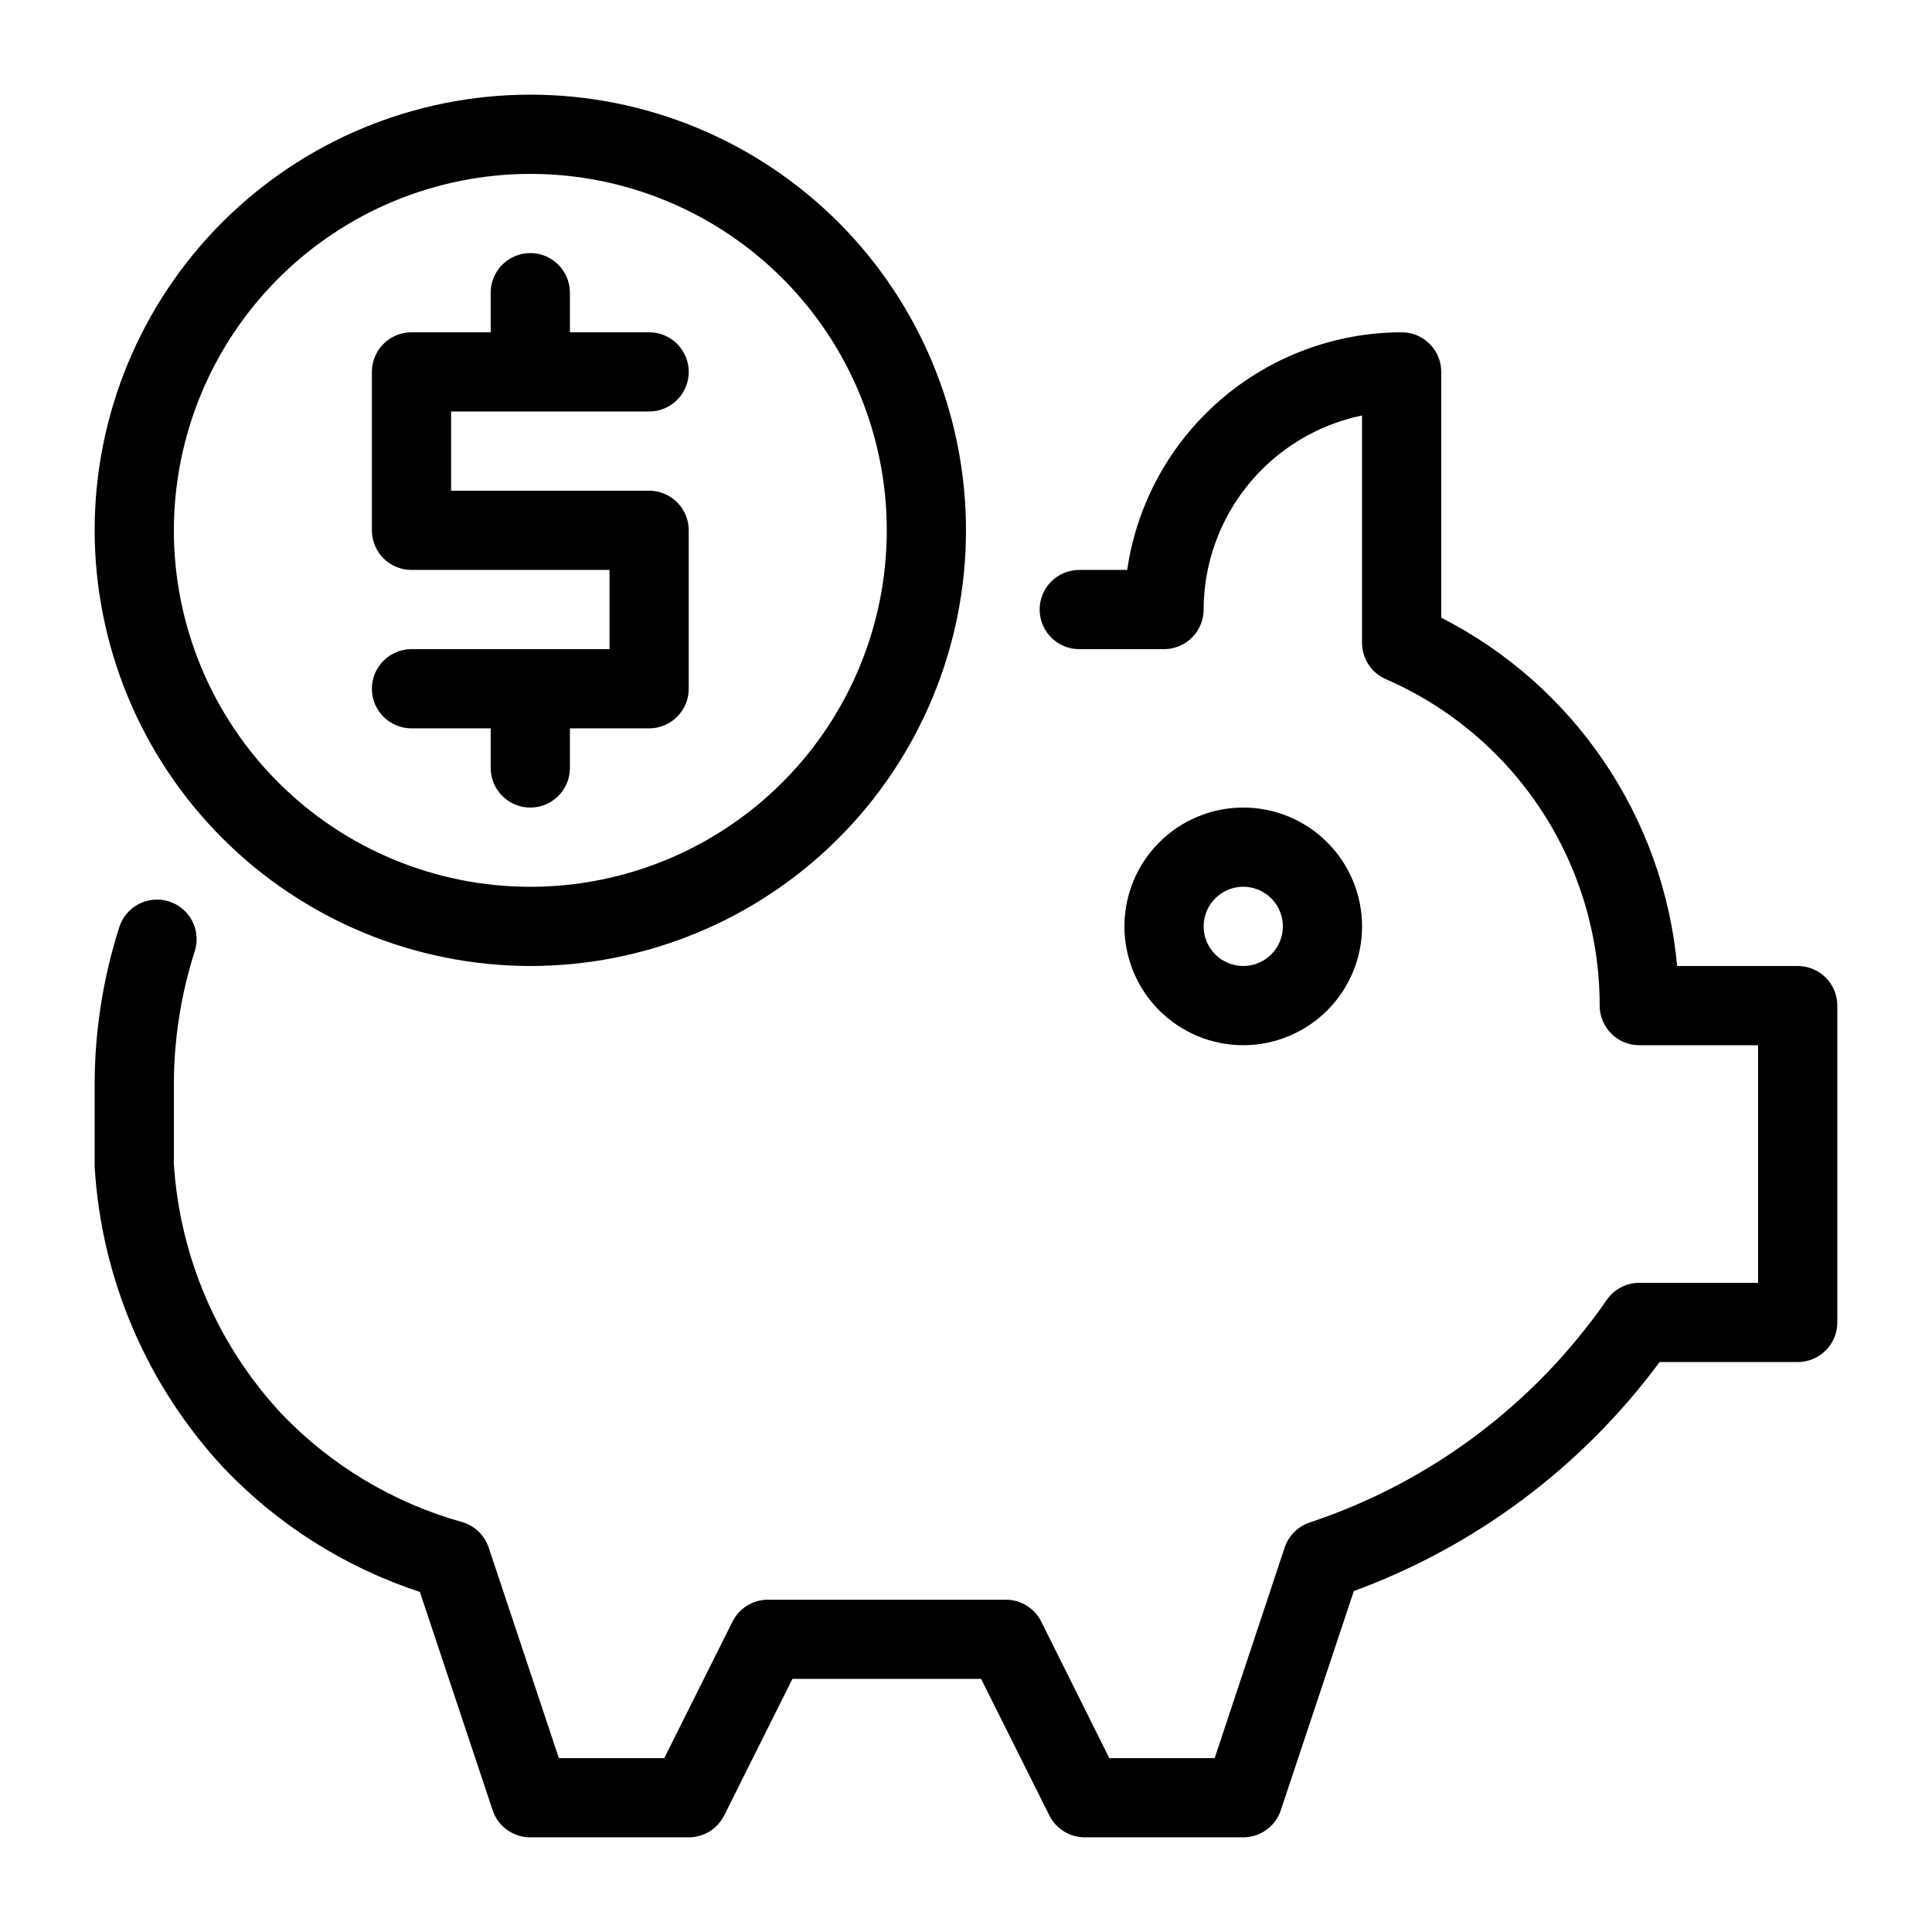 <?xml version="1.0" encoding="UTF-8"?>
<!-- Uploaded to: ICON Repo, www.svgrepo.com, Generator: ICON Repo Mixer Tools -->
<svg fill="#000000" width="800px" height="800px" version="1.1" viewBox="144 144 512 512" xmlns="http://www.w3.org/2000/svg">
 <g>
  <path d="m620.41 400h-31.949c-3.621-39.457-27.219-74.301-62.516-92.305v-65.137c0-2.785-1.105-5.453-3.074-7.422-1.965-1.969-4.637-3.074-7.422-3.074-17.66 0.027-34.727 6.402-48.078 17.961-13.352 11.562-22.105 27.539-24.656 45.016h-12.703c-5.797 0-10.496 4.699-10.496 10.496s4.699 10.496 10.496 10.496h22.465c2.781 0 5.453-1.105 7.422-3.074 1.965-1.969 3.074-4.641 3.074-7.422 0.031-12.09 4.223-23.801 11.867-33.164 7.644-9.363 18.277-15.816 30.113-18.266v60.246c0 4.176 2.473 7.953 6.301 9.625 16.848 7.332 31.188 19.426 41.254 34.797 10.07 15.371 15.43 33.348 15.422 51.723 0 2.781 1.105 5.453 3.074 7.422 1.969 1.965 4.641 3.074 7.422 3.074h31.488v62.977l-31.488-0.004c-3.438 0.004-6.656 1.691-8.617 4.516-19.16 27.668-46.785 48.371-78.719 58.996-3.137 1.047-5.602 3.508-6.644 6.644l-18.547 55.797h-27.93l-18.031-36.18c-1.789-3.574-5.449-5.824-9.445-5.805h-62.977c-3.981 0-7.617 2.246-9.395 5.805l-18.086 36.18h-27.93l-18.598-55.797c-1.098-3.293-3.754-5.832-7.098-6.777-18.184-5.094-34.672-14.977-47.734-28.613-16.906-18.113-27.012-41.527-28.602-66.25v-20.992c0-11.957 1.852-23.836 5.481-35.227 0.902-2.668 0.699-5.586-0.57-8.102s-3.496-4.414-6.18-5.269-5.598-0.598-8.09 0.715c-2.492 1.316-4.348 3.578-5.156 6.273-4.289 13.453-6.473 27.488-6.477 41.609v21.652c1.773 29.863 13.922 58.168 34.344 80.031 14.332 15 32.141 26.23 51.848 32.707l19.281 57.855v-0.004c1.434 4.297 5.457 7.191 9.984 7.18h41.984c3.977 0.004 7.613-2.246 9.395-5.805l18.082-36.18h50.004l18.086 36.18c1.777 3.559 5.414 5.809 9.395 5.805h41.984c4.519 0.004 8.531-2.891 9.957-7.18l19.355-58.086v0.004c32.359-11.883 60.527-32.98 81.031-60.691h36.598c2.785 0 5.453-1.105 7.422-3.074 1.969-1.965 3.074-4.637 3.074-7.422v-83.965c0-2.785-1.105-5.453-3.074-7.422s-4.637-3.074-7.422-3.074z"/>
  <path d="m504.96 389.5c0-8.352-3.316-16.363-9.223-22.266-5.902-5.906-13.914-9.223-22.262-9.223-8.352 0-16.363 3.316-22.266 9.223-5.906 5.902-9.223 13.914-9.223 22.266 0 8.352 3.316 16.359 9.223 22.266 5.902 5.902 13.914 9.223 22.266 9.223 8.348 0 16.359-3.32 22.262-9.223 5.906-5.906 9.223-13.914 9.223-22.266zm-41.984 0h0.004c0-4.246 2.555-8.074 6.477-9.699s8.438-0.727 11.438 2.277c3.004 3 3.902 7.516 2.277 11.438s-5.453 6.481-9.695 6.481c-5.797 0-10.496-4.699-10.496-10.496z"/>
  <path d="m284.54 400c30.621 0 59.988-12.164 81.641-33.816s33.816-51.02 33.816-81.641c0-30.621-12.164-59.988-33.816-81.641s-51.02-33.816-81.641-33.816c-30.621 0-59.988 12.164-81.641 33.816s-33.816 51.02-33.816 81.641c0.035 30.609 12.211 59.953 33.855 81.598 21.645 21.645 50.992 33.82 81.602 33.859zm0-209.92c25.051 0 49.078 9.953 66.797 27.668 17.715 17.715 27.668 41.742 27.668 66.797 0 25.051-9.953 49.078-27.668 66.797-17.719 17.715-41.746 27.668-66.797 27.668-25.055 0-49.082-9.953-66.797-27.668-17.715-17.719-27.668-41.746-27.668-66.797 0.031-25.043 9.992-49.055 27.703-66.762 17.707-17.711 41.719-27.672 66.762-27.703z"/>
  <path d="m253.05 316.03c-5.797 0-10.496 4.699-10.496 10.496s4.699 10.496 10.496 10.496h20.992v10.496c0 5.797 4.699 10.496 10.496 10.496s10.496-4.699 10.496-10.496v-10.496h20.992c2.781 0 5.453-1.105 7.422-3.074s3.074-4.641 3.074-7.422v-41.984c0-2.785-1.105-5.453-3.074-7.422s-4.641-3.074-7.422-3.074h-52.48v-20.992h52.48c5.797 0 10.496-4.699 10.496-10.496s-4.699-10.496-10.496-10.496h-20.992v-10.496c0-5.797-4.699-10.496-10.496-10.496s-10.496 4.699-10.496 10.496v10.496h-20.992c-5.797 0-10.496 4.699-10.496 10.496v41.984c0 2.781 1.105 5.453 3.074 7.422s4.637 3.074 7.422 3.074h52.48v20.992z"/>
 </g>
</svg>